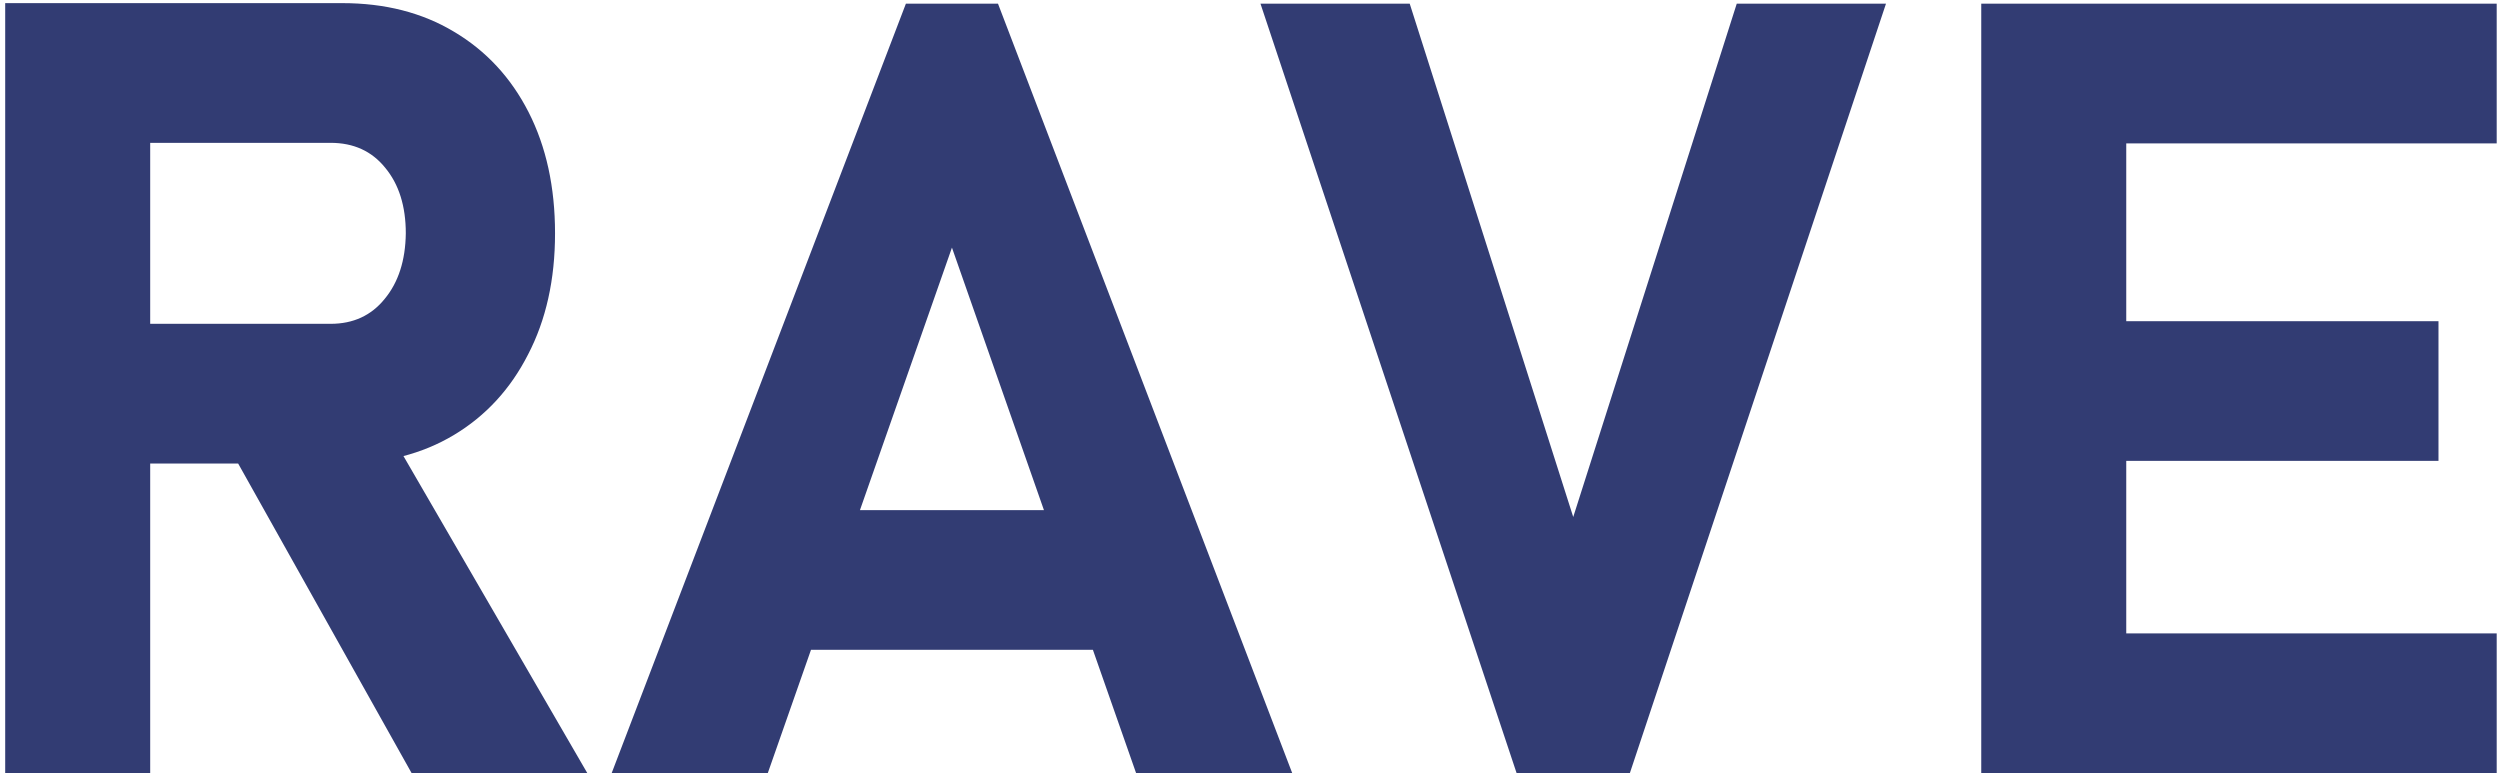 <?xml version="1.0" encoding="UTF-8"?> <svg xmlns="http://www.w3.org/2000/svg" width="346" height="107" viewBox="0 0 346 107" fill="none"> <path d="M8.702 64.153V44.817H45.763C48.888 44.817 51.378 43.67 53.233 41.375C55.138 39.08 56.114 36.053 56.163 32.293C56.163 28.533 55.211 25.506 53.307 23.211C51.451 20.916 48.937 19.769 45.763 19.769H8.702V0.433H47.374C53.282 0.433 58.434 1.751 62.828 4.388C67.272 7.024 70.714 10.735 73.155 15.521C75.597 20.306 76.817 25.896 76.817 32.293C76.817 38.69 75.572 44.28 73.082 49.065C70.641 53.851 67.223 57.562 62.828 60.198C58.434 62.835 53.282 64.153 47.374 64.153H8.702ZM0.719 107V0.433H20.787V107H0.719ZM56.969 107L31.114 60.857L52.574 57.488L81.285 107H56.969ZM84.654 107L125.377 0.506H138.121L178.844 107H157.237L131.749 34.27L106.261 107H84.654ZM104.21 89.935V70.599H160.24V89.935H104.21ZM209.898 107L174.449 0.506H195.104L217.735 71.551L240.367 0.506H261.021L225.572 107H209.898ZM274.205 107V0.506H294.273V107H274.205ZM281.456 107V87.664H345.543V107H281.456ZM281.456 63.787V44.451H337.486V63.787H281.456ZM281.456 19.842V0.506H345.543V19.842H281.456Z" fill="#323C73"></path> </svg> 